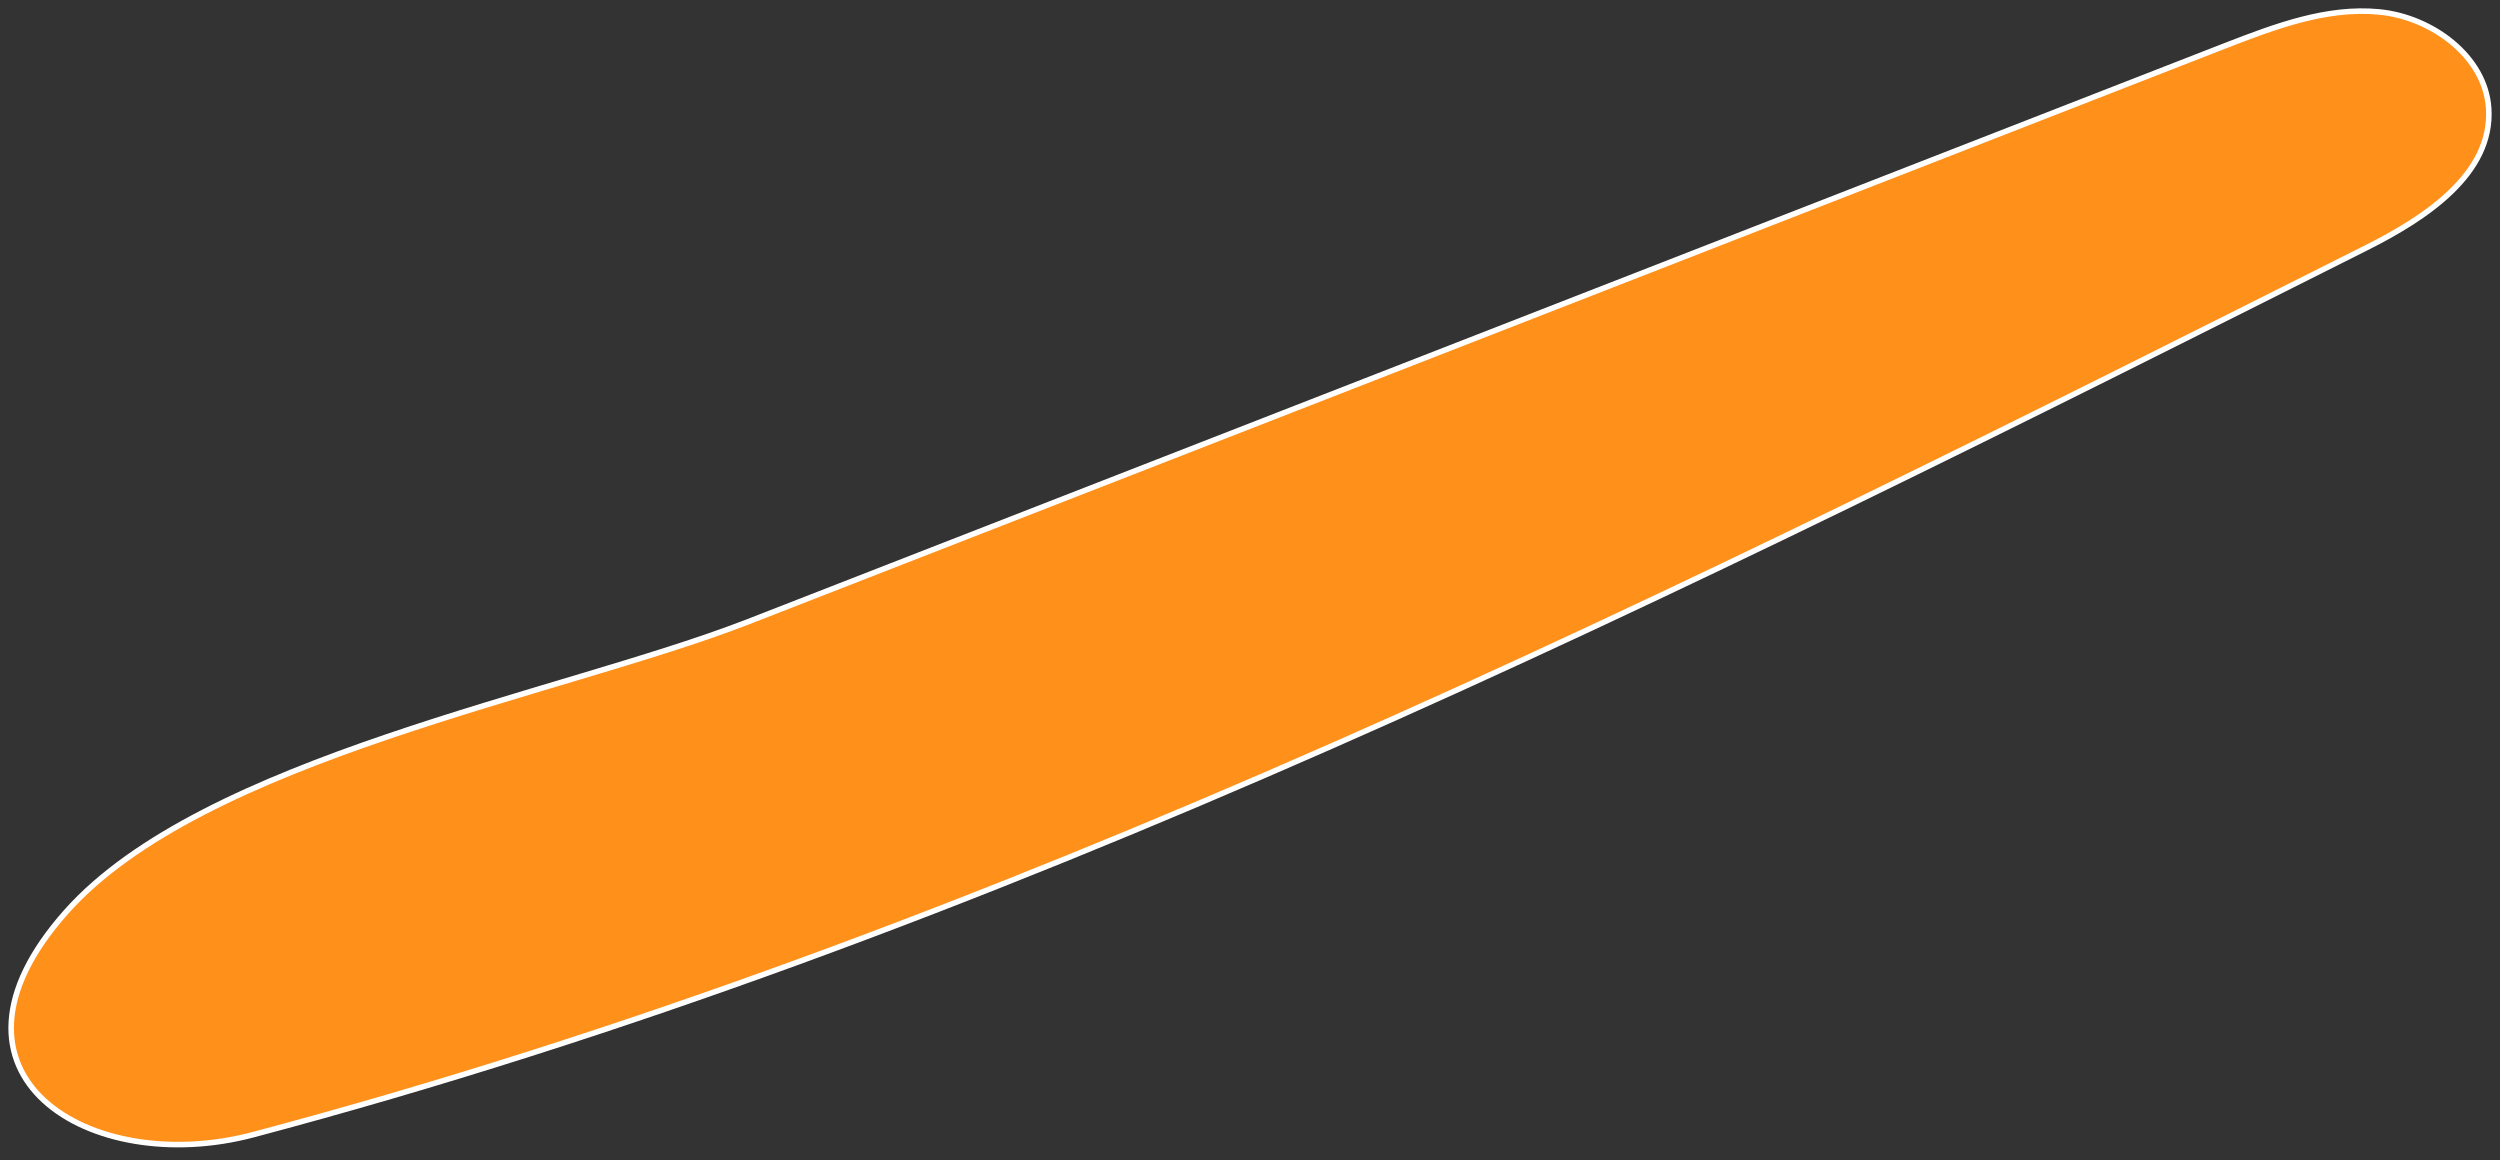 <?xml version="1.0" encoding="UTF-8"?> <svg xmlns="http://www.w3.org/2000/svg" width="209" height="97" viewBox="0 0 209 97" fill="none"><rect x="0" y="0" width="209" height="97" fill="#333333" stroke="none"/> <path d="M186.061 3.81C190.195 2.209 194.516 0.57 198.911 0.998C203.306 1.426 207.794 4.723 208.055 9.08C208.39 14.556 202.747 18.243 197.85 20.701C140.677 49.437 83.001 78.433 21.173 94.858C7.541 98.49 -6.576 89.849 5.529 76.235C16.927 63.404 46.724 58.096 62.423 52.025L186.061 3.81Z" fill="#FF901A" stroke="white" stroke-width="0.464" stroke-miterlimit="10"></path> </svg> 
